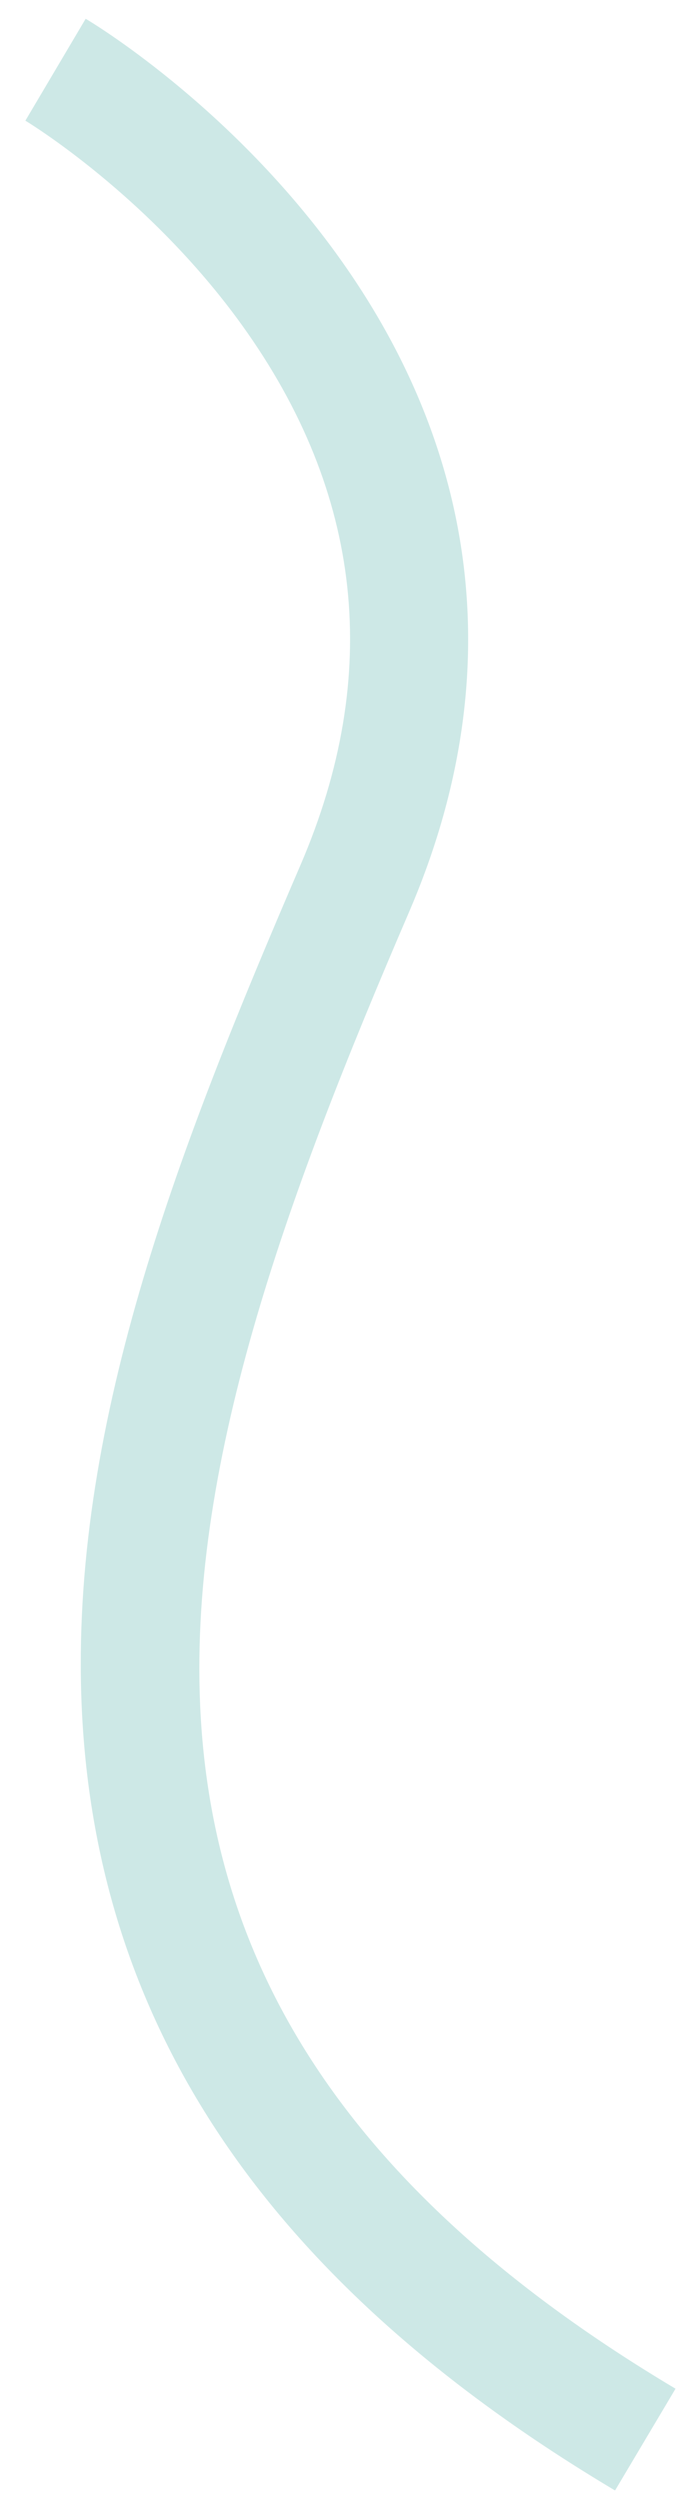 ﻿<?xml version="1.0" encoding="utf-8"?>
<svg version="1.1" xmlns:xlink="http://www.w3.org/1999/xlink" width="26px" height="93px" xmlns="http://www.w3.org/2000/svg">
  <g transform="matrix(1 0 0 1 -1443 -993 )">
    <path d="M 25.163 88.857  L 22.91 92.643  C 9.88 84.887  3.375 75.173  3.024 62.946  C 2.73 52.716  6.721 42.553  11.194 32.176  C 14.244 25.099  13.512 18.343  9.016 12.098  C 5.529 7.253  0.991 4.516  0.945 4.489  L 3.191 0.698  C 3.405 0.824  8.465 3.853  12.498 9.394  C 17.968 16.91  18.916 25.391  15.24 33.92  C 6.039 55.269  0.434 74.138  25.163 88.857  Z " fill-rule="nonzero" fill="#cde8e6" stroke="none" transform="matrix(1 0 0 1 1443 993 )" />
  </g>
</svg>